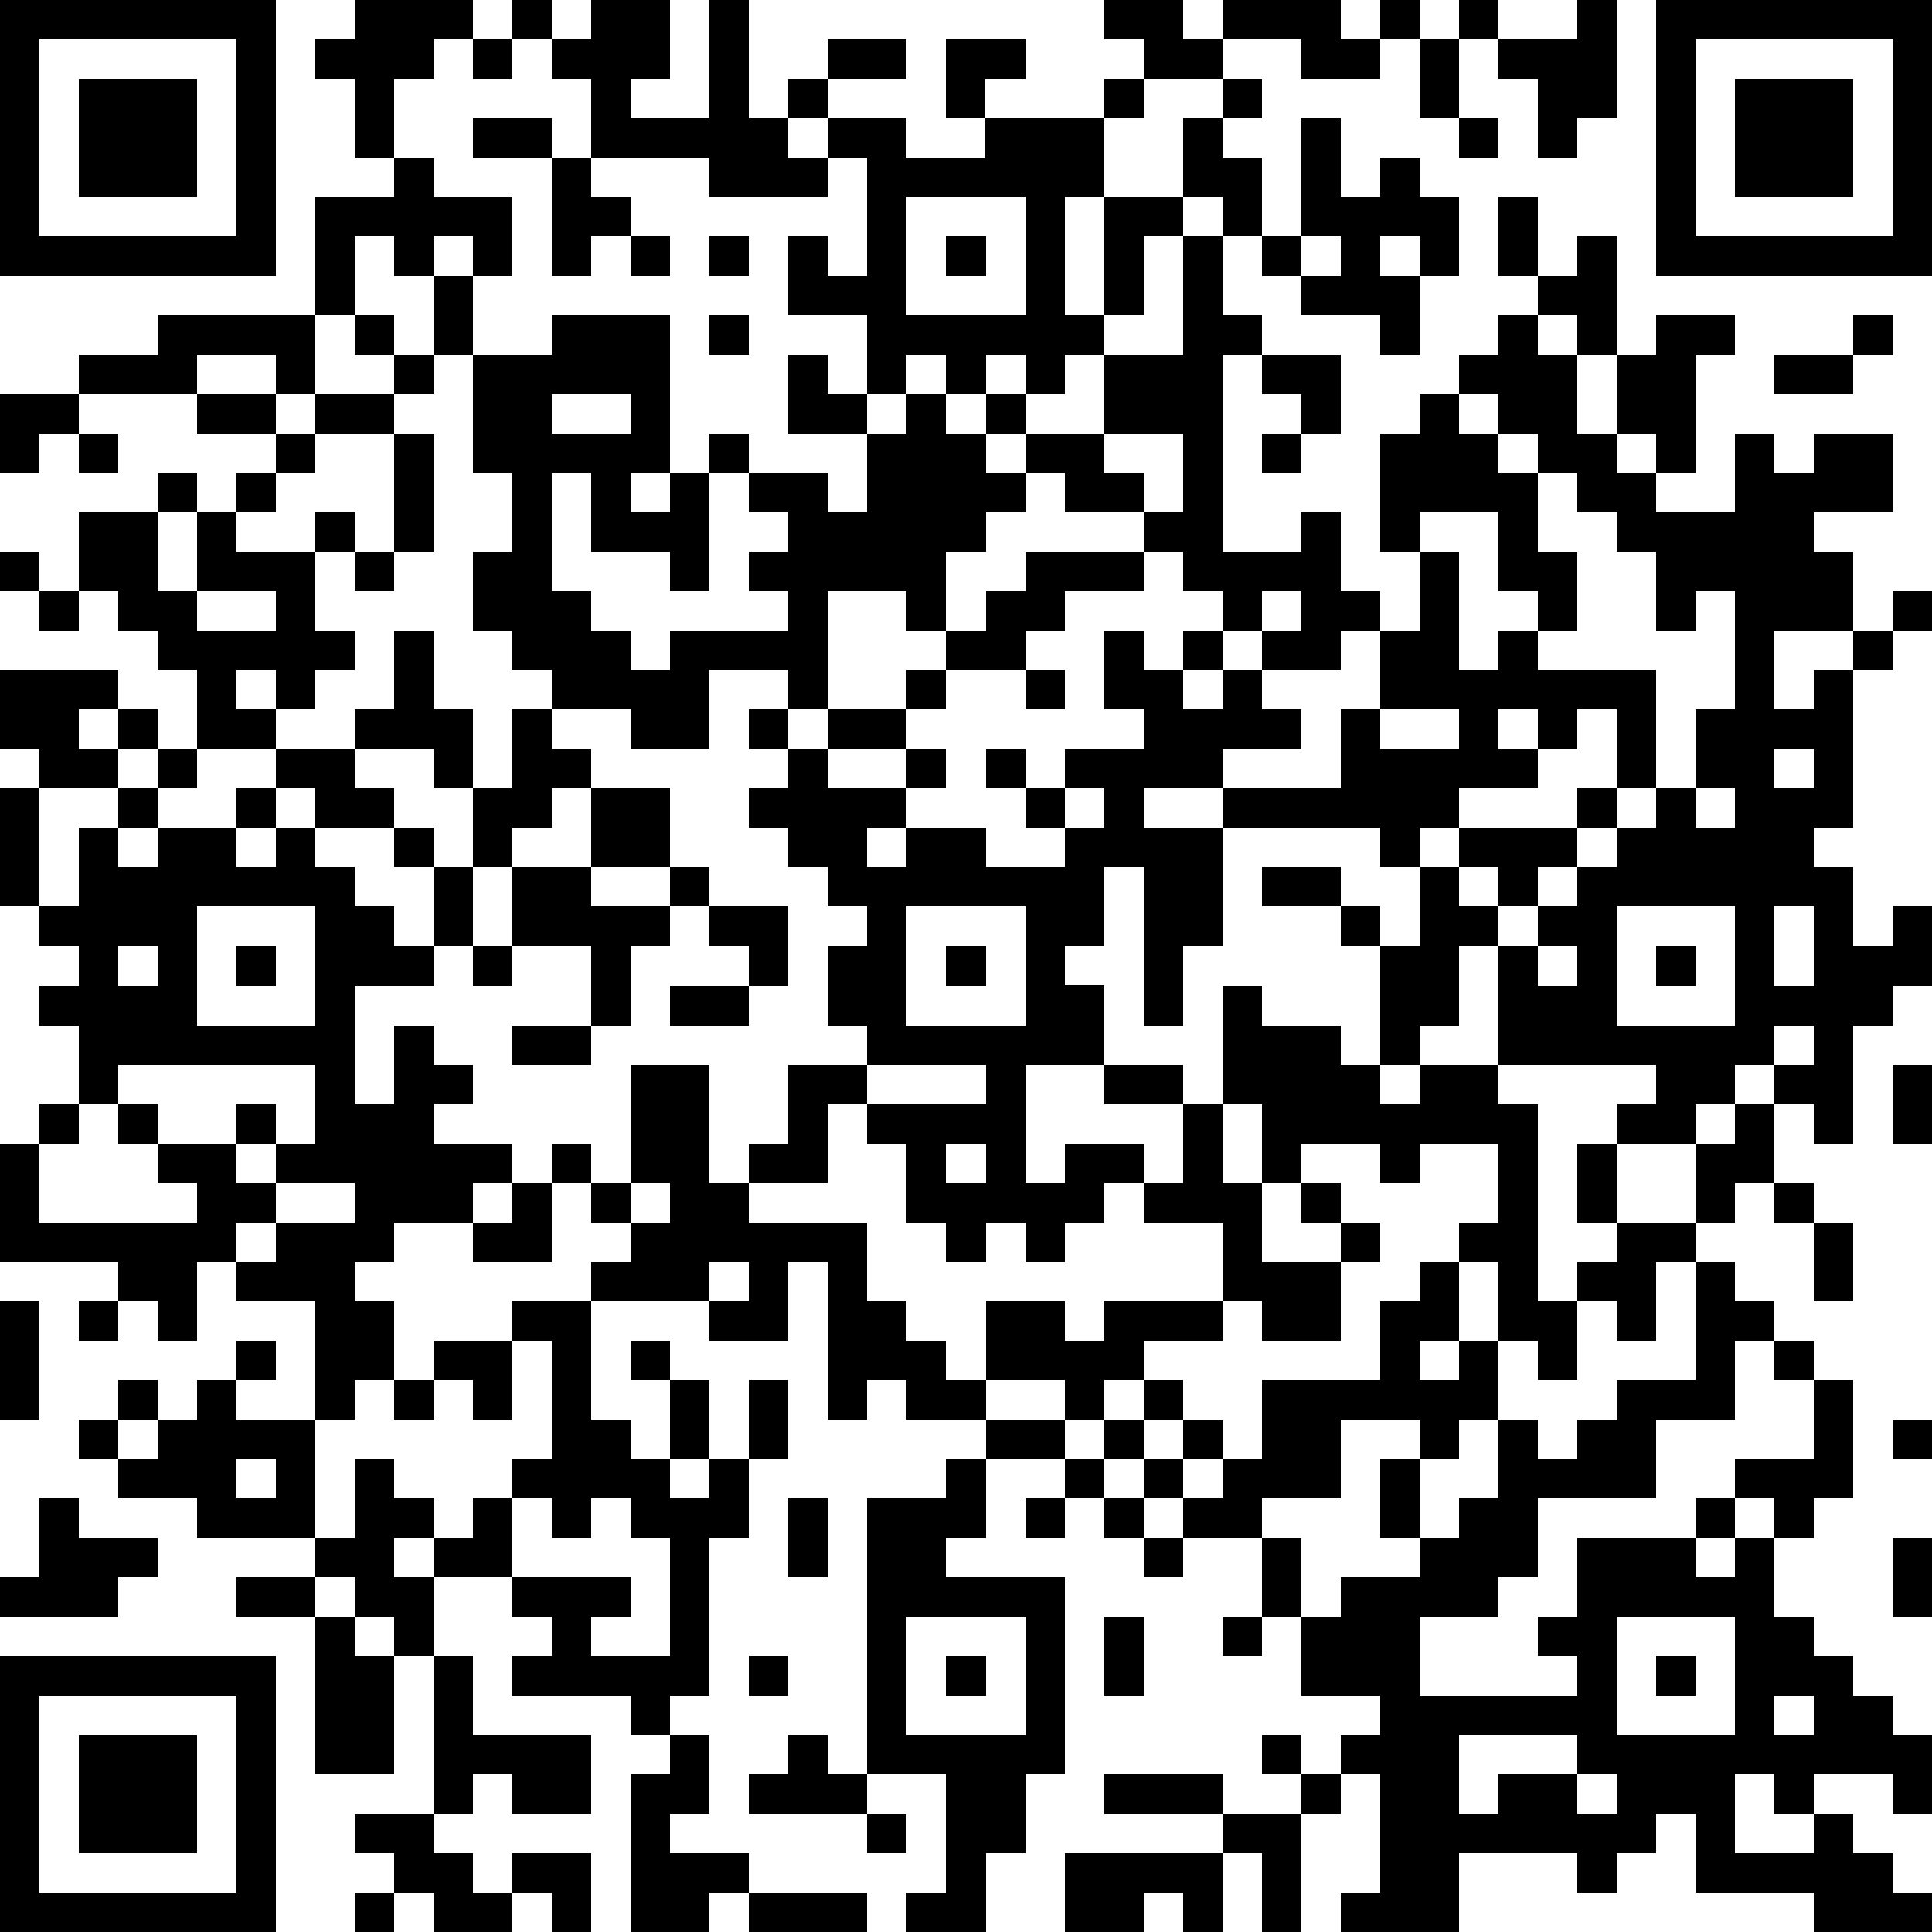 <?xml version="1.0" standalone="yes"?><svg version="1.1" xmlns="http://www.w3.org/2000/svg" xmlns:xlink="http://www.w3.org/1999/xlink" xmlns:ev="http://www.w3.org/2001/xml-events" width="196" height="196" shape-rendering="crispEdges"><path d="M0 0h7v7h-7zM9 0h3v1h-1v1h-1v2h-1v-2h-1v-1h1zM13 0h1v1h-1zM15 0h2v2h-1v1h2v-3h1v3h1v-1h1v-1h2v1h-2v1h-1v1h1v-1h2v1h2v-1h-1v-2h2v1h-1v1h3v-1h1v-1h-1v-1h2v1h1v-1h3v1h1v-1h1v1h-1v1h-2v-1h-2v1h-2v1h-1v2h-1v3h1v-3h2v-2h1v-1h1v1h-1v1h1v2h-1v-1h-1v1h-1v2h-1v1h-1v1h-1v-1h-1v1h-1v-1h-1v1h-1v-2h-2v-2h1v1h1v-3h-1v1h-3v-1h-3v-2h-1v-1h1zM37 0h1v1h-1zM40 0h1v3h-1v1h-1v-2h-1v-1h2zM42 0h7v7h-7zM1 1v5h5v-5zM12 1h1v1h-1zM36 1h1v2h-1zM43 1v5h5v-5zM2 2h3v3h-3zM44 2h3v3h-3zM12 3h2v1h-2zM33 3h1v2h1v-1h1v1h1v2h-1v-1h-1v1h1v2h-1v-1h-2v-1h-1v-1h1zM37 3h1v1h-1zM10 4h1v1h2v2h-1v-1h-1v1h-1v-1h-1v2h-1v-3h2zM14 4h1v1h1v1h-1v1h-1zM23 5v3h3v-3zM38 5h1v2h-1zM16 6h1v1h-1zM18 6h1v1h-1zM24 6h1v1h-1zM30 6h1v2h1v1h-1v5h2v-1h1v2h1v1h-1v1h-2v-1h-1v-1h-1v-1h-1v-1h-2v-1h-1v-1h-1v-1h1v1h2v-2h2zM33 6v1h1v-1zM40 6h1v3h-1v-1h-1v-1h1zM11 7h1v2h-1zM4 8h4v2h-1v-1h-2v1h-3v-1h2zM9 8h1v1h-1zM14 8h3v4h-1v1h1v-1h1v-1h1v1h-1v3h-1v-1h-2v-2h-1v3h1v1h1v1h1v-1h3v-1h-1v-1h1v-1h-1v-1h2v1h1v-2h-2v-2h1v1h1v1h1v-1h1v1h1v1h1v1h-1v1h-1v2h-1v-1h-2v3h-1v-1h-2v2h-2v-1h-2v-1h-1v-1h-1v-2h1v-2h-1v-3h2zM18 8h1v1h-1zM38 8h1v1h1v2h1v-2h1v-1h2v1h-1v3h-1v-1h-1v1h1v1h2v-2h1v1h1v-1h2v2h-2v1h1v2h-2v2h1v-1h1v-1h1v-1h1v1h-1v1h-1v4h-1v1h1v2h1v-1h1v2h-1v1h-1v3h-1v-1h-1v-1h-1v1h-1v1h-2v-1h1v-1h-4v-3h-1v2h-1v1h-1v-3h-1v-1h-2v-1h2v1h1v1h1v-2h-1v-1h-4v-1h-2v1h2v3h-1v2h-1v-4h-1v2h-1v1h1v2h-2v3h1v-1h2v1h-1v1h-1v1h-1v-1h-1v1h-1v-1h-1v-2h-1v-1h-1v2h-2v-1h1v-2h2v-1h-1v-2h1v-1h-1v-1h-1v-1h-1v-1h1v-1h-1v-1h1v1h1v-1h2v-1h1v-1h1v-1h1v-1h3v1h-2v1h-1v1h-2v1h-1v1h-2v1h2v-1h1v1h-1v1h-1v1h1v-1h2v1h2v-1h-1v-1h-1v-1h1v1h1v-1h2v-1h-1v-2h1v1h1v-1h1v1h-1v1h1v-1h1v1h1v1h-2v1h3v-2h1v-2h1v-2h-1v-3h1v-1h1v-1h1zM47 8h1v1h-1zM10 9h1v1h-1zM32 9h2v2h-1v-1h-1zM45 9h2v1h-2zM0 10h2v1h-1v1h-1zM5 10h2v1h-2zM8 10h2v1h-2zM14 10v1h2v-1zM37 10v1h1v-1zM2 11h1v1h-1zM7 11h1v1h-1zM10 11h1v3h-1zM28 11v1h1v1h1v-2zM32 11h1v1h-1zM38 11v1h1v-1zM4 12h1v1h-1zM6 12h1v1h-1zM39 12v2h1v2h-1v-1h-1v-2h-2v1h1v3h1v-1h1v1h3v3h-1v-2h-1v1h-1v-1h-1v1h1v1h-2v1h-1v1h1v-1h3v-1h1v1h-1v1h-1v1h-1v-1h-1v1h1v1h1v-1h1v-1h1v-1h1v-1h1v-2h1v-3h-1v1h-1v-2h-1v-1h-1v-1zM2 13h2v2h1v-2h1v1h2v-1h1v1h-1v2h1v1h-1v1h-1v-1h-1v1h1v1h-2v-2h-1v-1h-1v-1h-1zM0 14h1v1h-1zM9 14h1v1h-1zM1 15h1v1h-1zM5 15v1h2v-1zM32 15v1h1v-1zM10 16h1v2h1v2h-1v-1h-2v-1h1zM0 17h3v1h-1v1h1v-1h1v1h-1v1h-2v-1h-1zM26 17h1v1h-1zM13 18h1v1h1v1h-1v1h-1v1h-1v-2h1zM35 18v1h2v-1zM4 19h1v1h-1zM7 19h2v1h1v1h-2v-1h-1zM45 19v1h1v-1zM0 20h1v3h-1zM3 20h1v1h-1zM6 20h1v1h-1zM15 20h2v2h-2zM27 20v1h1v-1zM43 20v1h1v-1zM2 21h1v1h1v-1h2v1h1v-1h1v1h1v1h1v1h1v-2h-1v-1h1v1h1v2h-1v1h-2v3h1v-2h1v1h1v1h-1v1h2v1h-1v1h-2v1h-1v1h1v2h-1v1h-1v-3h-2v-1h-1v2h-1v-1h-1v-1h-3v-3h1v-1h1v-2h-1v-1h1v-1h-1v-1h1zM13 22h2v1h2v-1h1v1h-1v1h-1v2h-1v-2h-2zM5 23v3h3v-3zM18 23h2v2h-1v-1h-1zM23 23v3h3v-3zM41 23v3h3v-3zM45 23v2h1v-2zM3 24v1h1v-1zM6 24h1v1h-1zM12 24h1v1h-1zM24 24h1v1h-1zM39 24v1h1v-1zM42 24h1v1h-1zM17 25h2v1h-2zM31 25h1v1h2v1h1v1h1v-1h2v1h1v5h1v-1h1v-1h-1v-2h1v2h2v-2h1v-1h1v2h-1v1h-1v1h-1v2h-1v-1h-1v2h-1v-1h-1v-2h-1v-1h1v-2h-2v1h-1v-1h-2v1h-1v-2h-1zM13 26h2v1h-2zM45 26v1h1v-1zM3 27v1h-1v1h-1v2h4v-1h-1v-1h-1v-1h1v1h2v-1h1v1h-1v1h1v-1h1v-2zM16 27h2v3h1v1h3v2h1v1h1v1h1v-2h2v1h1v-1h3v-2h-2v-1h1v-2h-2v-1h2v1h1v2h1v2h2v-1h-1v-1h1v1h1v1h-1v2h-2v-1h-1v1h-2v1h-1v1h-1v-1h-2v1h-2v-1h-1v1h-1v-4h-1v2h-2v-1h-3v-1h1v-1h-1v-1h-1v-1h1v1h1zM22 27v1h3v-1zM48 27h1v2h-1zM24 29v1h1v-1zM7 30v1h-1v1h1v-1h2v-1zM13 30h1v2h-2v-1h1zM16 30v1h1v-1zM45 30h1v1h-1zM46 31h1v2h-1zM18 32v1h1v-1zM36 32h1v2h-1v1h1v-1h1v2h-1v1h-1v-1h-2v2h-2v1h-2v-1h-1v-1h-1v-1h1v-1h1v1h-1v1h1v-1h1v1h-1v1h1v-1h1v-2h3v-2h1zM43 32h1v1h1v1h-1v2h-2v2h-3v2h-1v1h-2v2h4v-1h-1v-1h1v-2h3v-1h1v-1h2v-2h-1v-1h1v1h1v3h-1v1h-1v-1h-1v1h-1v1h1v-1h1v2h1v1h1v1h1v1h1v2h-1v-1h-2v1h-1v-1h-1v2h2v-1h1v1h1v1h1v1h-3v-1h-3v-2h-1v1h-1v1h-1v-1h-3v2h-3v-1h1v-3h-1v-1h1v-1h-2v-2h-1v-2h1v2h1v-1h2v-1h-1v-2h1v2h1v-1h1v-2h1v1h1v-1h1v-1h2zM0 33h1v3h-1zM2 33h1v1h-1zM13 33h2v3h1v1h1v-2h-1v-1h1v1h1v2h-1v1h1v-1h1v-2h1v2h-1v2h-1v4h-1v1h-1v-1h-3v-1h1v-1h-1v-1h-2v-1h-1v1h1v2h-1v-1h-1v-1h-1v-1h-3v-1h-2v-1h-1v-1h1v-1h1v1h-1v1h1v-1h1v-1h1v-1h1v1h-1v1h2v3h1v-2h1v1h1v1h1v-1h1v-1h1v-3h-1zM11 34h2v2h-1v-1h-1zM10 35h1v1h-1zM25 36h2v1h-2zM48 36h1v1h-1zM6 37v1h1v-1zM24 37h1v2h-1v1h3v5h-1v2h-1v2h-2v-1h1v-3h-2v-7h2zM27 37h1v1h-1zM1 38h1v1h2v1h-1v1h-3v-1h1zM13 38v2h3v1h-1v1h2v-3h-1v-1h-1v1h-1v-1zM20 38h1v2h-1zM26 38h1v1h-1zM28 38h1v1h-1zM29 39h1v1h-1zM48 39h1v2h-1zM6 40h2v1h-2zM8 41h1v1h1v3h-2zM23 41v3h3v-3zM28 41h1v2h-1zM31 41h1v1h-1zM41 41v3h3v-3zM0 42h7v7h-7zM11 42h1v2h3v2h-2v-1h-1v1h-1zM19 42h1v1h-1zM24 42h1v1h-1zM42 42h1v1h-1zM1 43v5h5v-5zM45 43v1h1v-1zM2 44h3v3h-3zM17 44h1v2h-1v1h2v1h-1v1h-2v-4h1zM20 44h1v1h1v1h-3v-1h1zM32 44h1v1h-1zM37 44v2h1v-1h2v-1zM28 45h3v1h-3zM33 45h1v1h-1zM40 45v1h1v-1zM9 46h2v1h1v1h1v-1h2v2h-1v-1h-1v1h-2v-1h-1v-1h-1zM22 46h1v1h-1zM31 46h2v3h-1v-2h-1zM27 47h4v2h-1v-1h-1v1h-2zM9 48h1v1h-1zM19 48h3v1h-3z" style="fill:#000" transform="translate(0,0) scale(4)"/></svg>